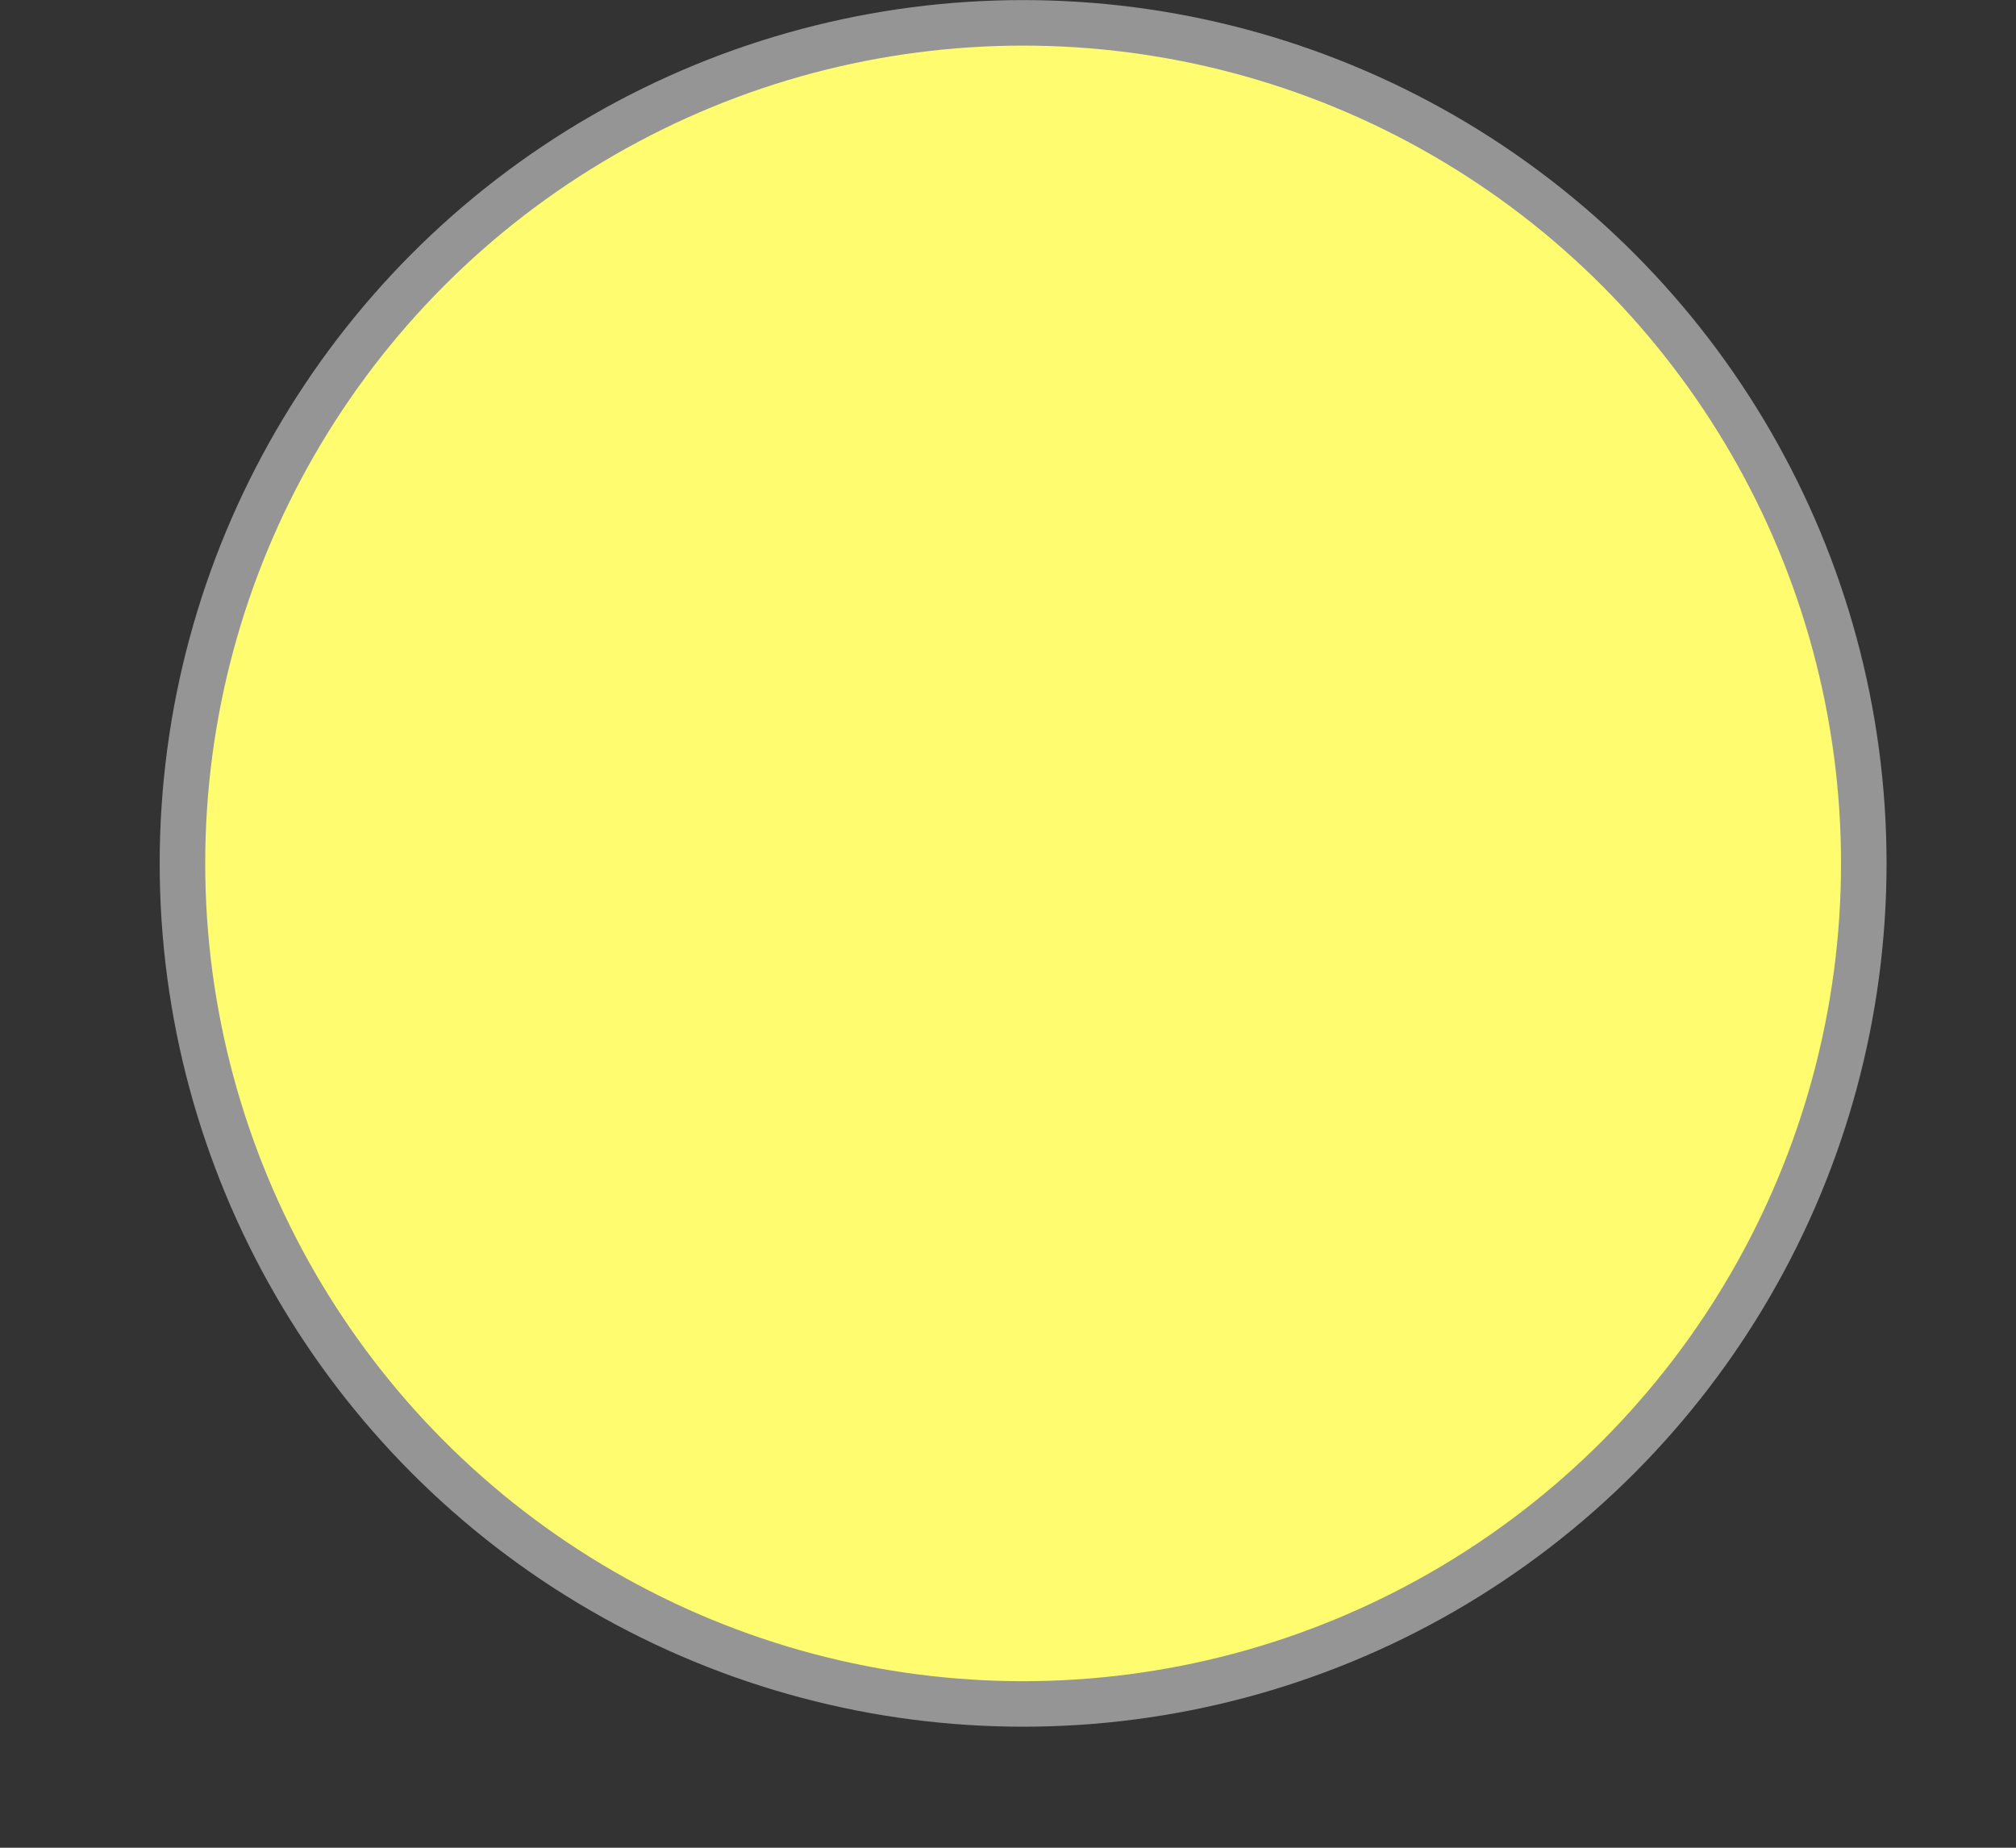 <svg xmlns="http://www.w3.org/2000/svg" fill="none" viewBox="0 0 12 11" height="11" width="12">
<rect x="0" y="0" width="12" height="11" fill="#333333" stroke="none"/>
<circle stroke-width="0.271" stroke="#959595" fill="#FFFD6F" r="5.004" cy="5.14" cx="6.09"></circle>
</svg>
